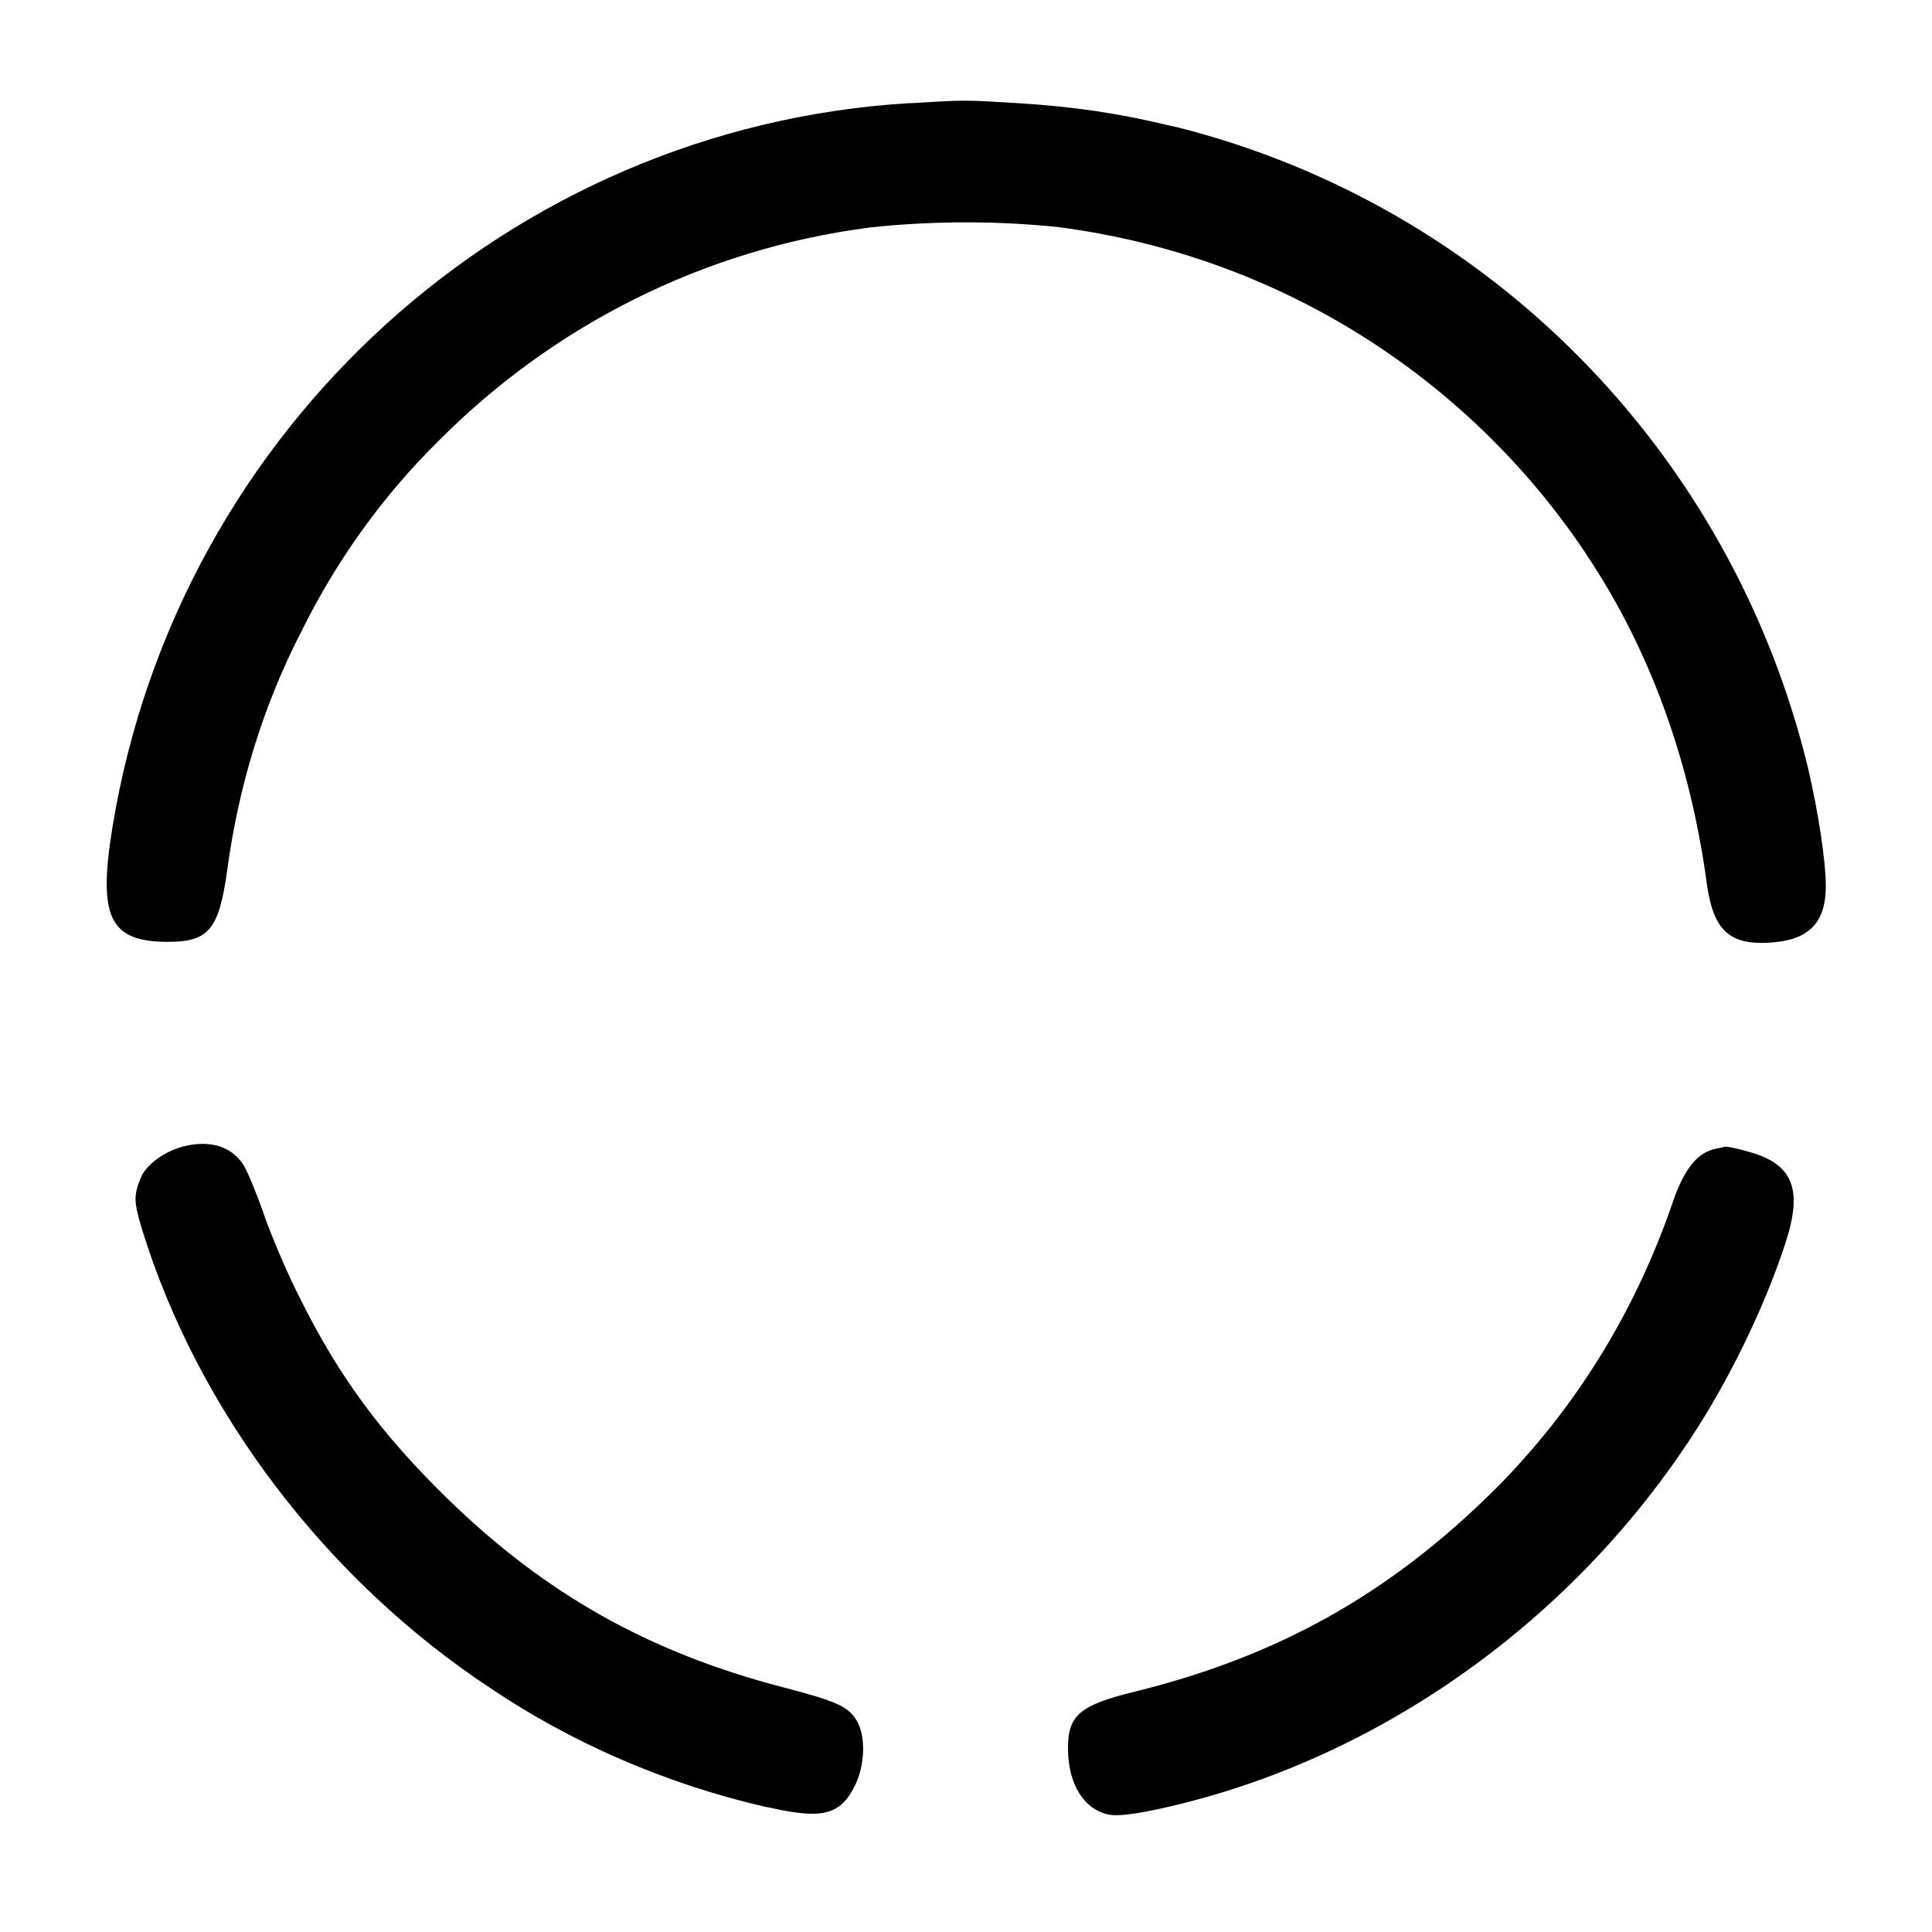 <!-- Generated by IcoMoon.io -->
<svg version="1.1" xmlns="http://www.w3.org/2000/svg" width="32" height="32" viewBox="0 0 32 32">
<title>status</title>
<path d="M15.067 1.708c-6.617 0.397-12.113 5.381-13.201 11.972-0.249 1.513-0.055 1.92 0.917 1.92 0.673 0 0.843-0.204 0.979-1.177 0.191-1.428 0.601-2.722 1.199-3.906l-0.032 0.070c0.615-1.276 1.402-2.366 2.347-3.296l0.001-0.001c1.877-1.885 4.36-3.165 7.132-3.522l0.061-0.006c0.459-0.050 0.992-0.079 1.531-0.079s1.072 0.029 1.596 0.085l-0.065-0.006c3.662 0.477 6.775 2.496 8.712 5.372l0.028 0.044c1.044 1.559 1.72 3.403 1.997 5.449 0.104 0.767 0.364 1.020 1.012 0.988 0.671-0.033 0.96-0.316 0.96-0.941 0-0.408-0.123-1.22-0.295-1.957-1.275-5.25-5.31-9.314-10.446-10.609l-0.099-0.021c-0.88-0.213-1.604-0.32-2.568-0.38-0.873-0.053-0.832-0.053-1.765 0.003zM3.057 18.984c-0.329 0.079-0.639 0.305-0.731 0.536-0.113 0.281-0.109 0.395 0.025 0.835 0.923 3.009 3.052 5.815 5.781 7.612 1.322 0.889 2.868 1.571 4.527 1.956l0.094 0.018c0.872 0.196 1.165 0.12 1.407-0.364 0.169-0.341 0.183-0.828 0.028-1.081-0.144-0.235-0.328-0.317-1.232-0.553-2.203-0.575-3.916-1.537-5.528-3.105-1.113-1.084-1.819-2.041-2.469-3.355-0.179-0.352-0.378-0.808-0.555-1.273l-0.036-0.107c-0.125-0.356-0.279-0.724-0.34-0.816-0.2-0.299-0.54-0.405-0.972-0.303zM28.373 19.041c-0.269 0.063-0.488 0.347-0.664 0.863-0.637 1.863-1.644 3.456-2.942 4.759l0-0c-1.743 1.733-3.596 2.773-5.991 3.361-0.897 0.22-1.093 0.392-1.087 0.949 0.007 0.593 0.271 1.007 0.692 1.085 0.124 0.023 0.392-0.007 0.759-0.084 3.544-0.753 6.813-3.023 8.869-6.16 0.641-0.976 1.212-2.155 1.561-3.216 0.3-0.916 0.127-1.331-0.643-1.531-0.092-0.028-0.206-0.055-0.324-0.074l-0.016-0.002c-0.139 0.029-0.212 0.046-0.284 0.064l0.068-0.014z"></path>
</svg>
